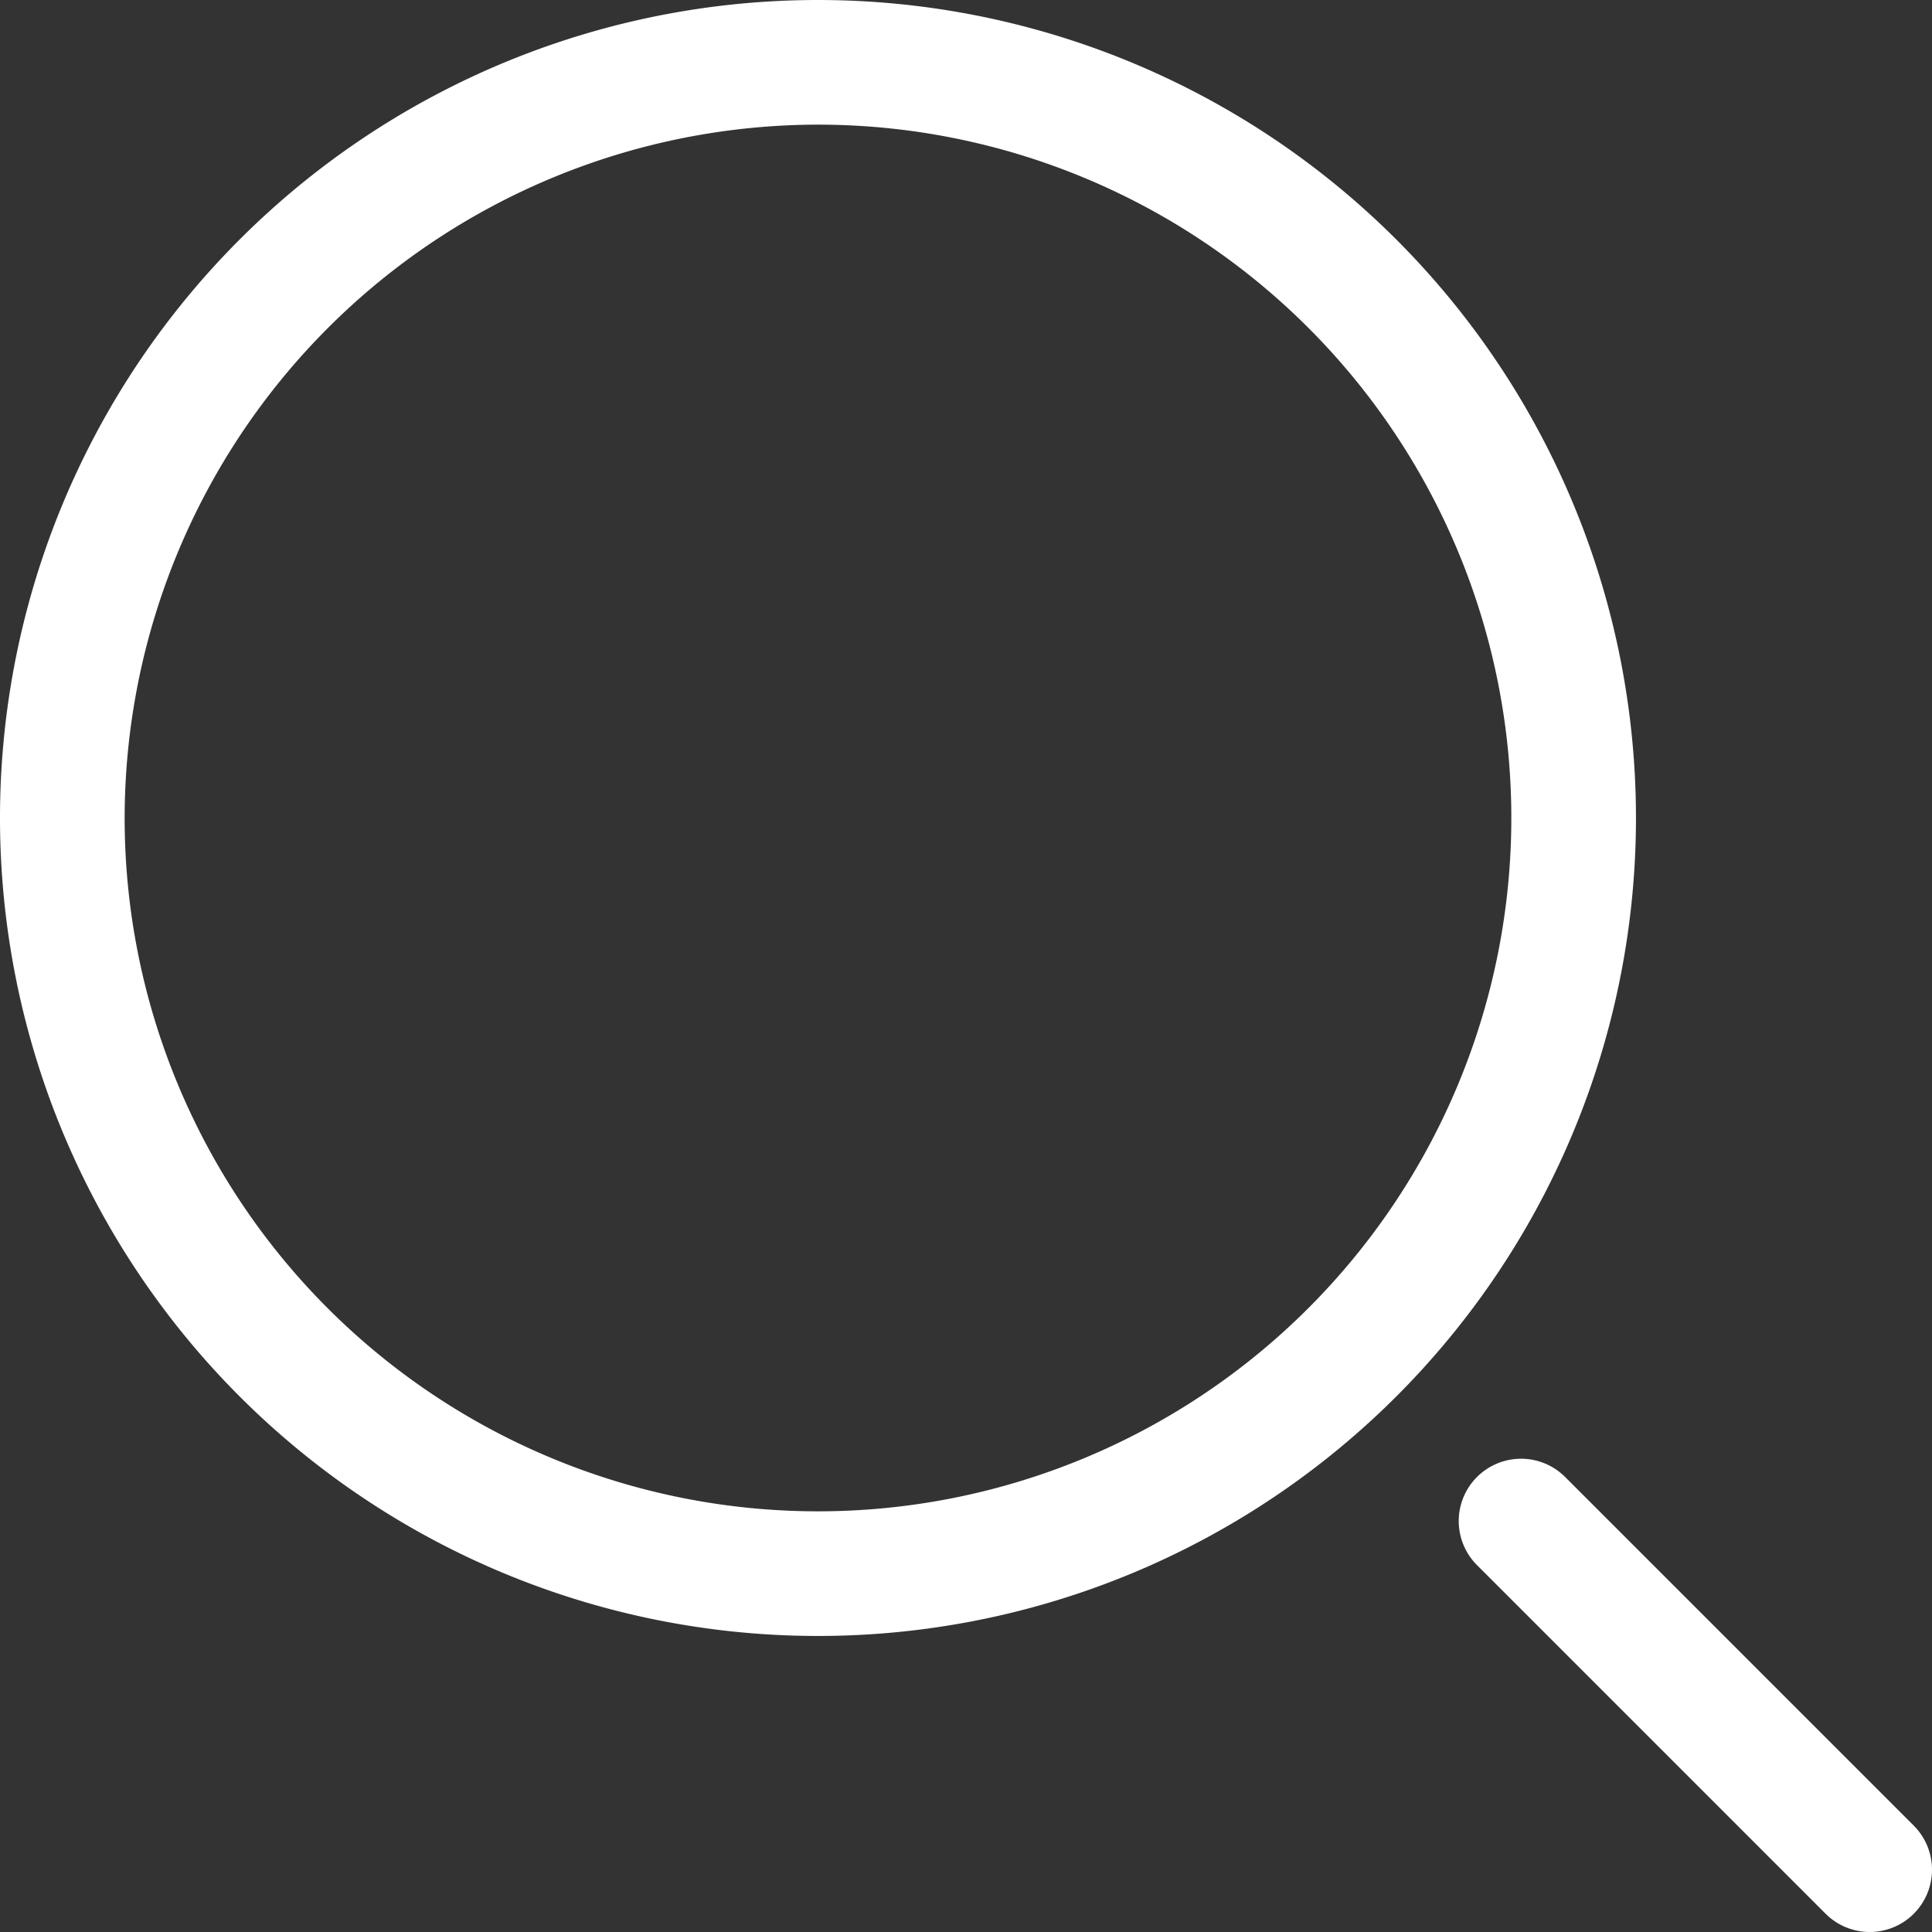 <svg xmlns="http://www.w3.org/2000/svg" viewBox="0 0 31 31"><rect x="0" y="0" width="31" height="31" fill="#333333" stroke="none"/><defs><style>.cls-1{fill:#fff;}.cls-2{fill:none;stroke:#fff;stroke-linecap:round;stroke-linejoin:round;stroke-width:2px;}</style></defs><title>资源 5</title><g id="图层_2" data-name="图层 2"><g id="图层_1-2" data-name="图层 1"><path class="cls-1" d="M13.125,2A11.125,11.125,0,1,1,2,13.125,11.138,11.138,0,0,1,13.125,2m0-2A13.125,13.125,0,1,0,26.25,13.125,13.125,13.125,0,0,0,13.125,0Z"/><line class="cls-2" x1="24.406" y1="24.406" x2="30" y2="30"/></g></g></svg>